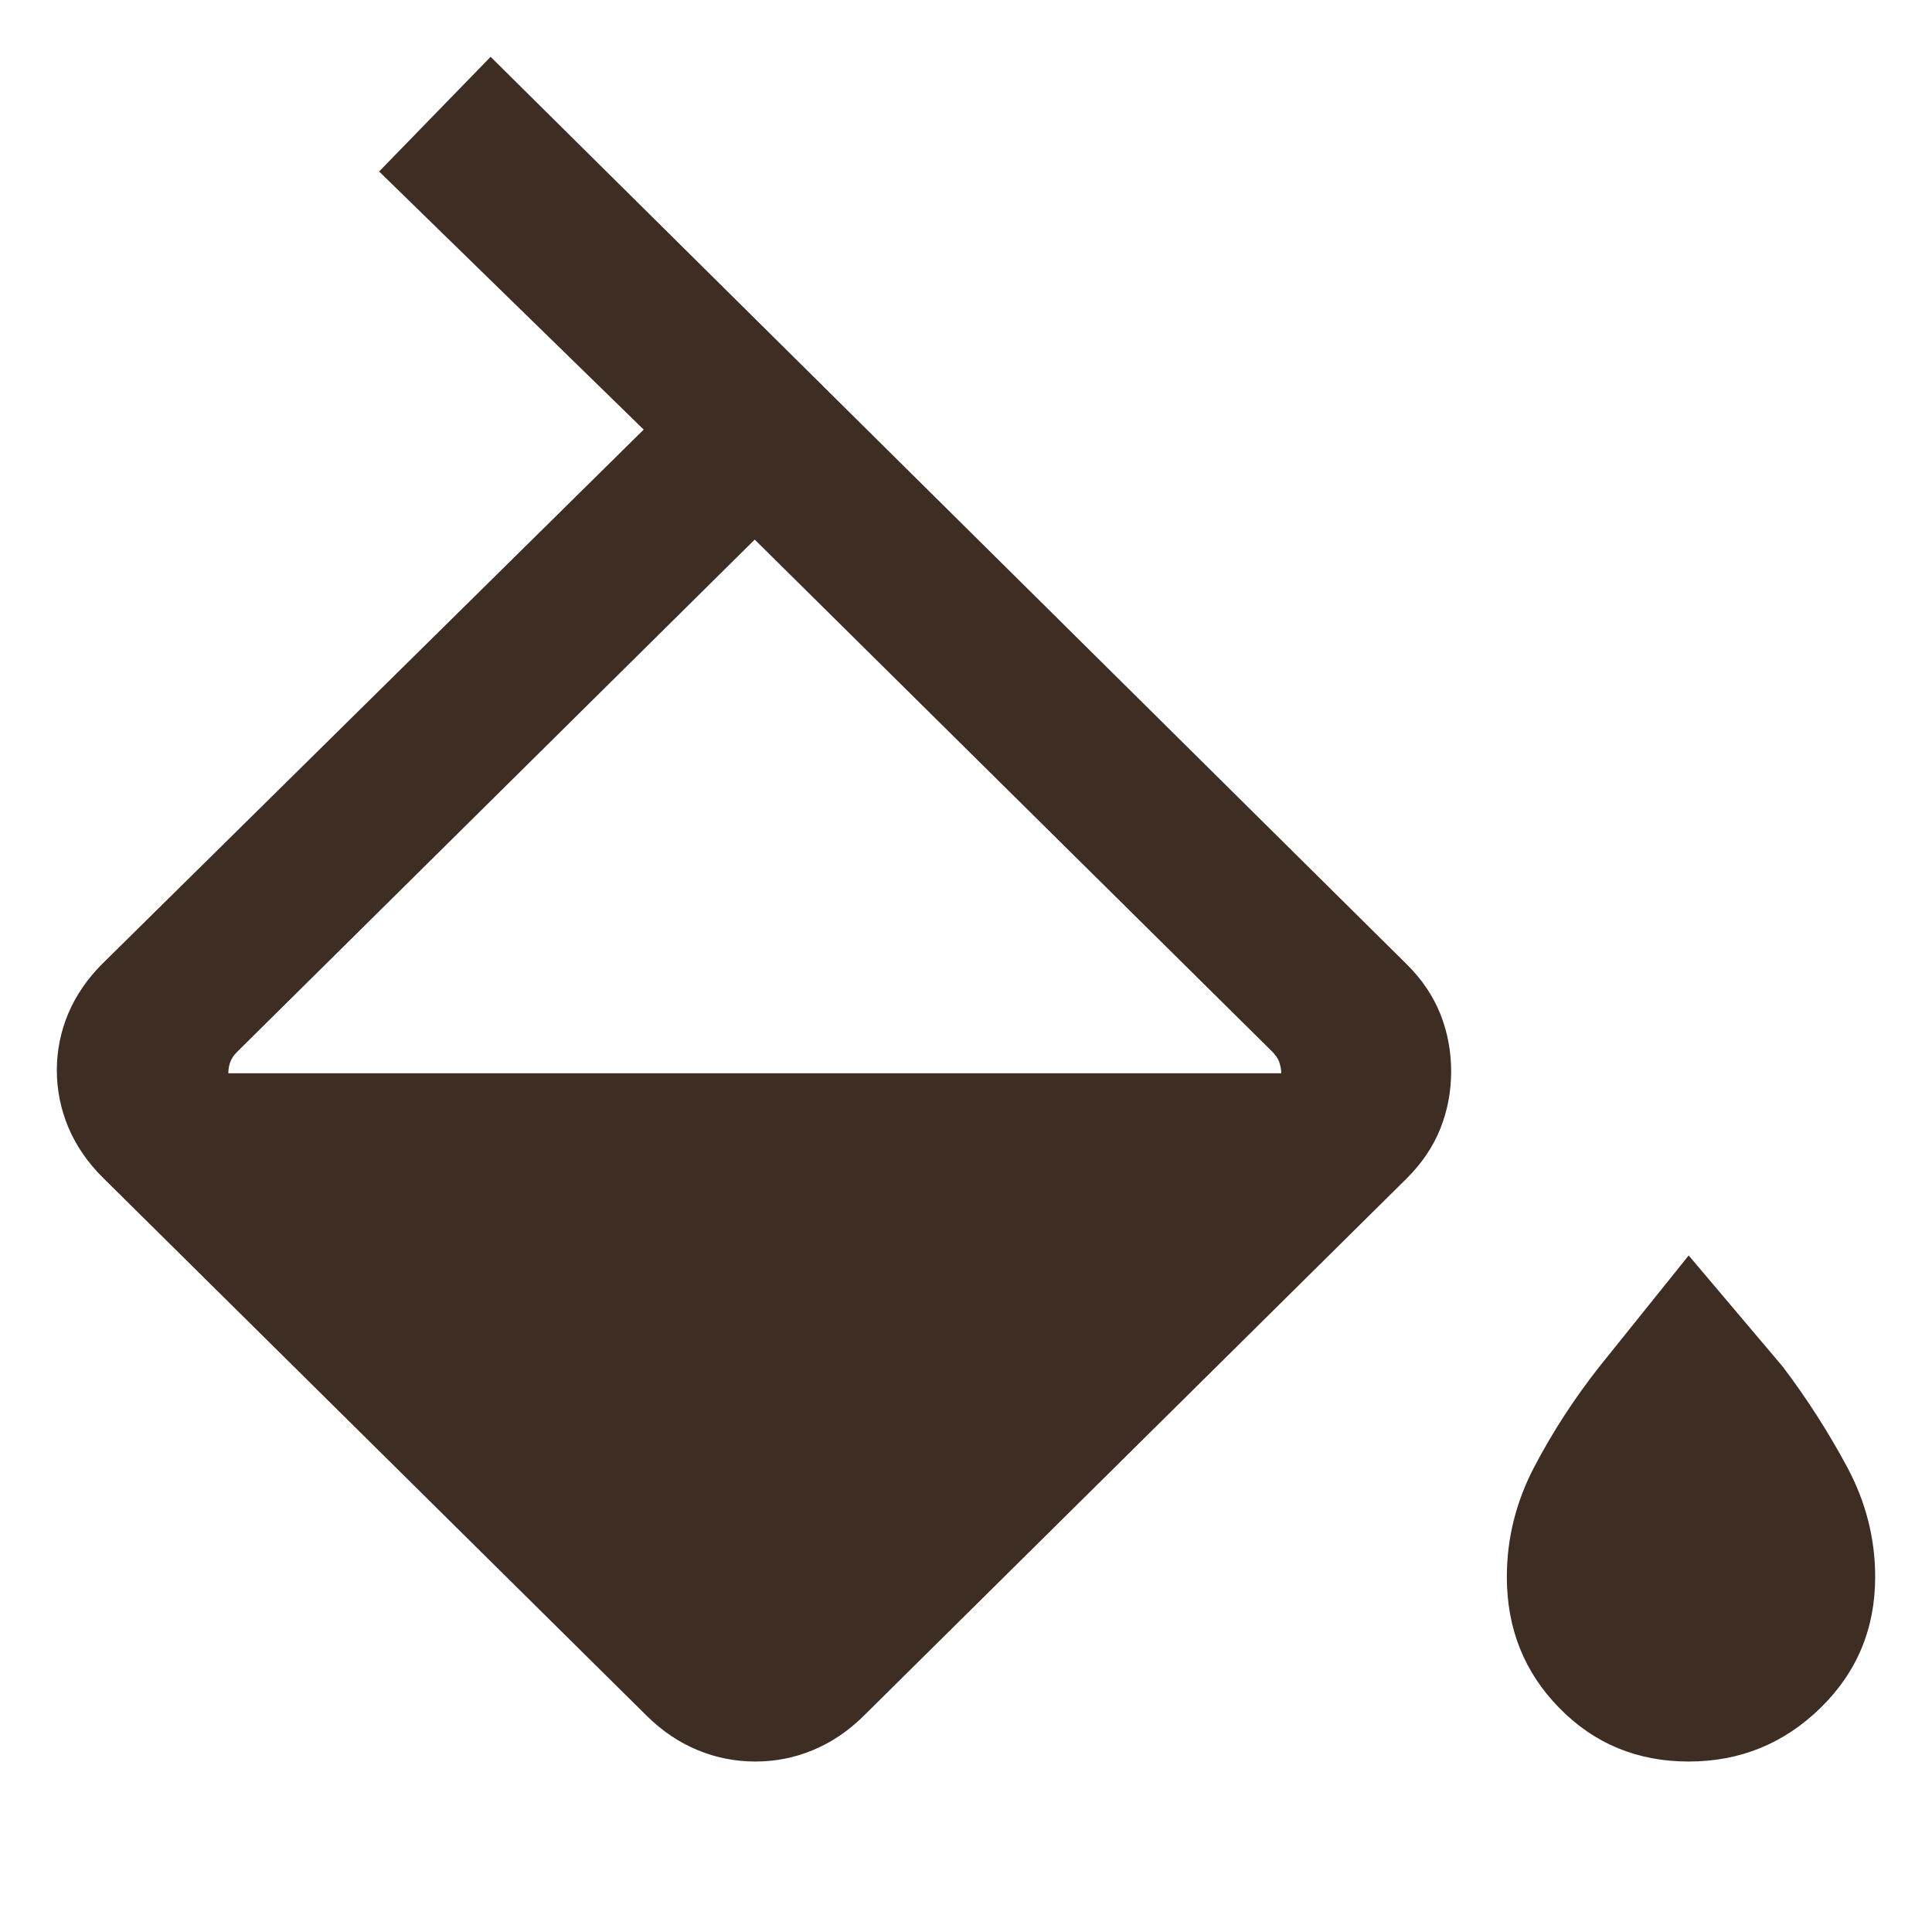 <svg xmlns="http://www.w3.org/2000/svg" fill="none" viewBox="0 0 17 17" height="17" width="17">
<g clip-path="url(#clip0_2099_14)">
<path fill="#3D2D22" d="M5.693 15.1L0.905 10.362C0.77 10.228 0.669 10.08 0.601 9.919C0.534 9.758 0.5 9.591 0.5 9.417C0.5 9.244 0.534 9.077 0.601 8.917C0.669 8.757 0.77 8.61 0.905 8.476L5.664 3.78L3.336 1.509L4.317 0.5L12.378 8.485C12.513 8.618 12.611 8.765 12.675 8.925C12.738 9.086 12.769 9.253 12.769 9.427C12.769 9.601 12.738 9.768 12.675 9.928C12.611 10.089 12.512 10.236 12.377 10.37L7.598 15.1C7.463 15.233 7.314 15.333 7.152 15.4C6.991 15.467 6.822 15.5 6.647 15.5C6.471 15.5 6.302 15.467 6.14 15.4C5.977 15.333 5.828 15.233 5.693 15.1ZM6.641 4.748L2.09 9.252C2.057 9.284 2.036 9.316 2.025 9.348C2.014 9.38 2.009 9.412 2.009 9.444H11.274C11.274 9.412 11.268 9.38 11.257 9.348C11.247 9.316 11.225 9.284 11.193 9.252L6.641 4.748ZM14.859 15.5C14.408 15.5 14.028 15.343 13.721 15.029C13.413 14.716 13.259 14.331 13.259 13.876C13.259 13.538 13.339 13.216 13.499 12.91C13.659 12.604 13.85 12.309 14.072 12.027L14.859 11.047L15.688 12.027C15.901 12.309 16.09 12.604 16.254 12.91C16.418 13.216 16.5 13.538 16.5 13.876C16.5 14.331 16.339 14.716 16.018 15.029C15.696 15.343 15.31 15.5 14.859 15.5Z"></path>
</g>
<defs>
<clipPath id="clip0_2099_14">
<rect transform="translate(0.5 0.5)" fill="white" height="16" width="16"></rect>
</clipPath>
</defs>
</svg>
